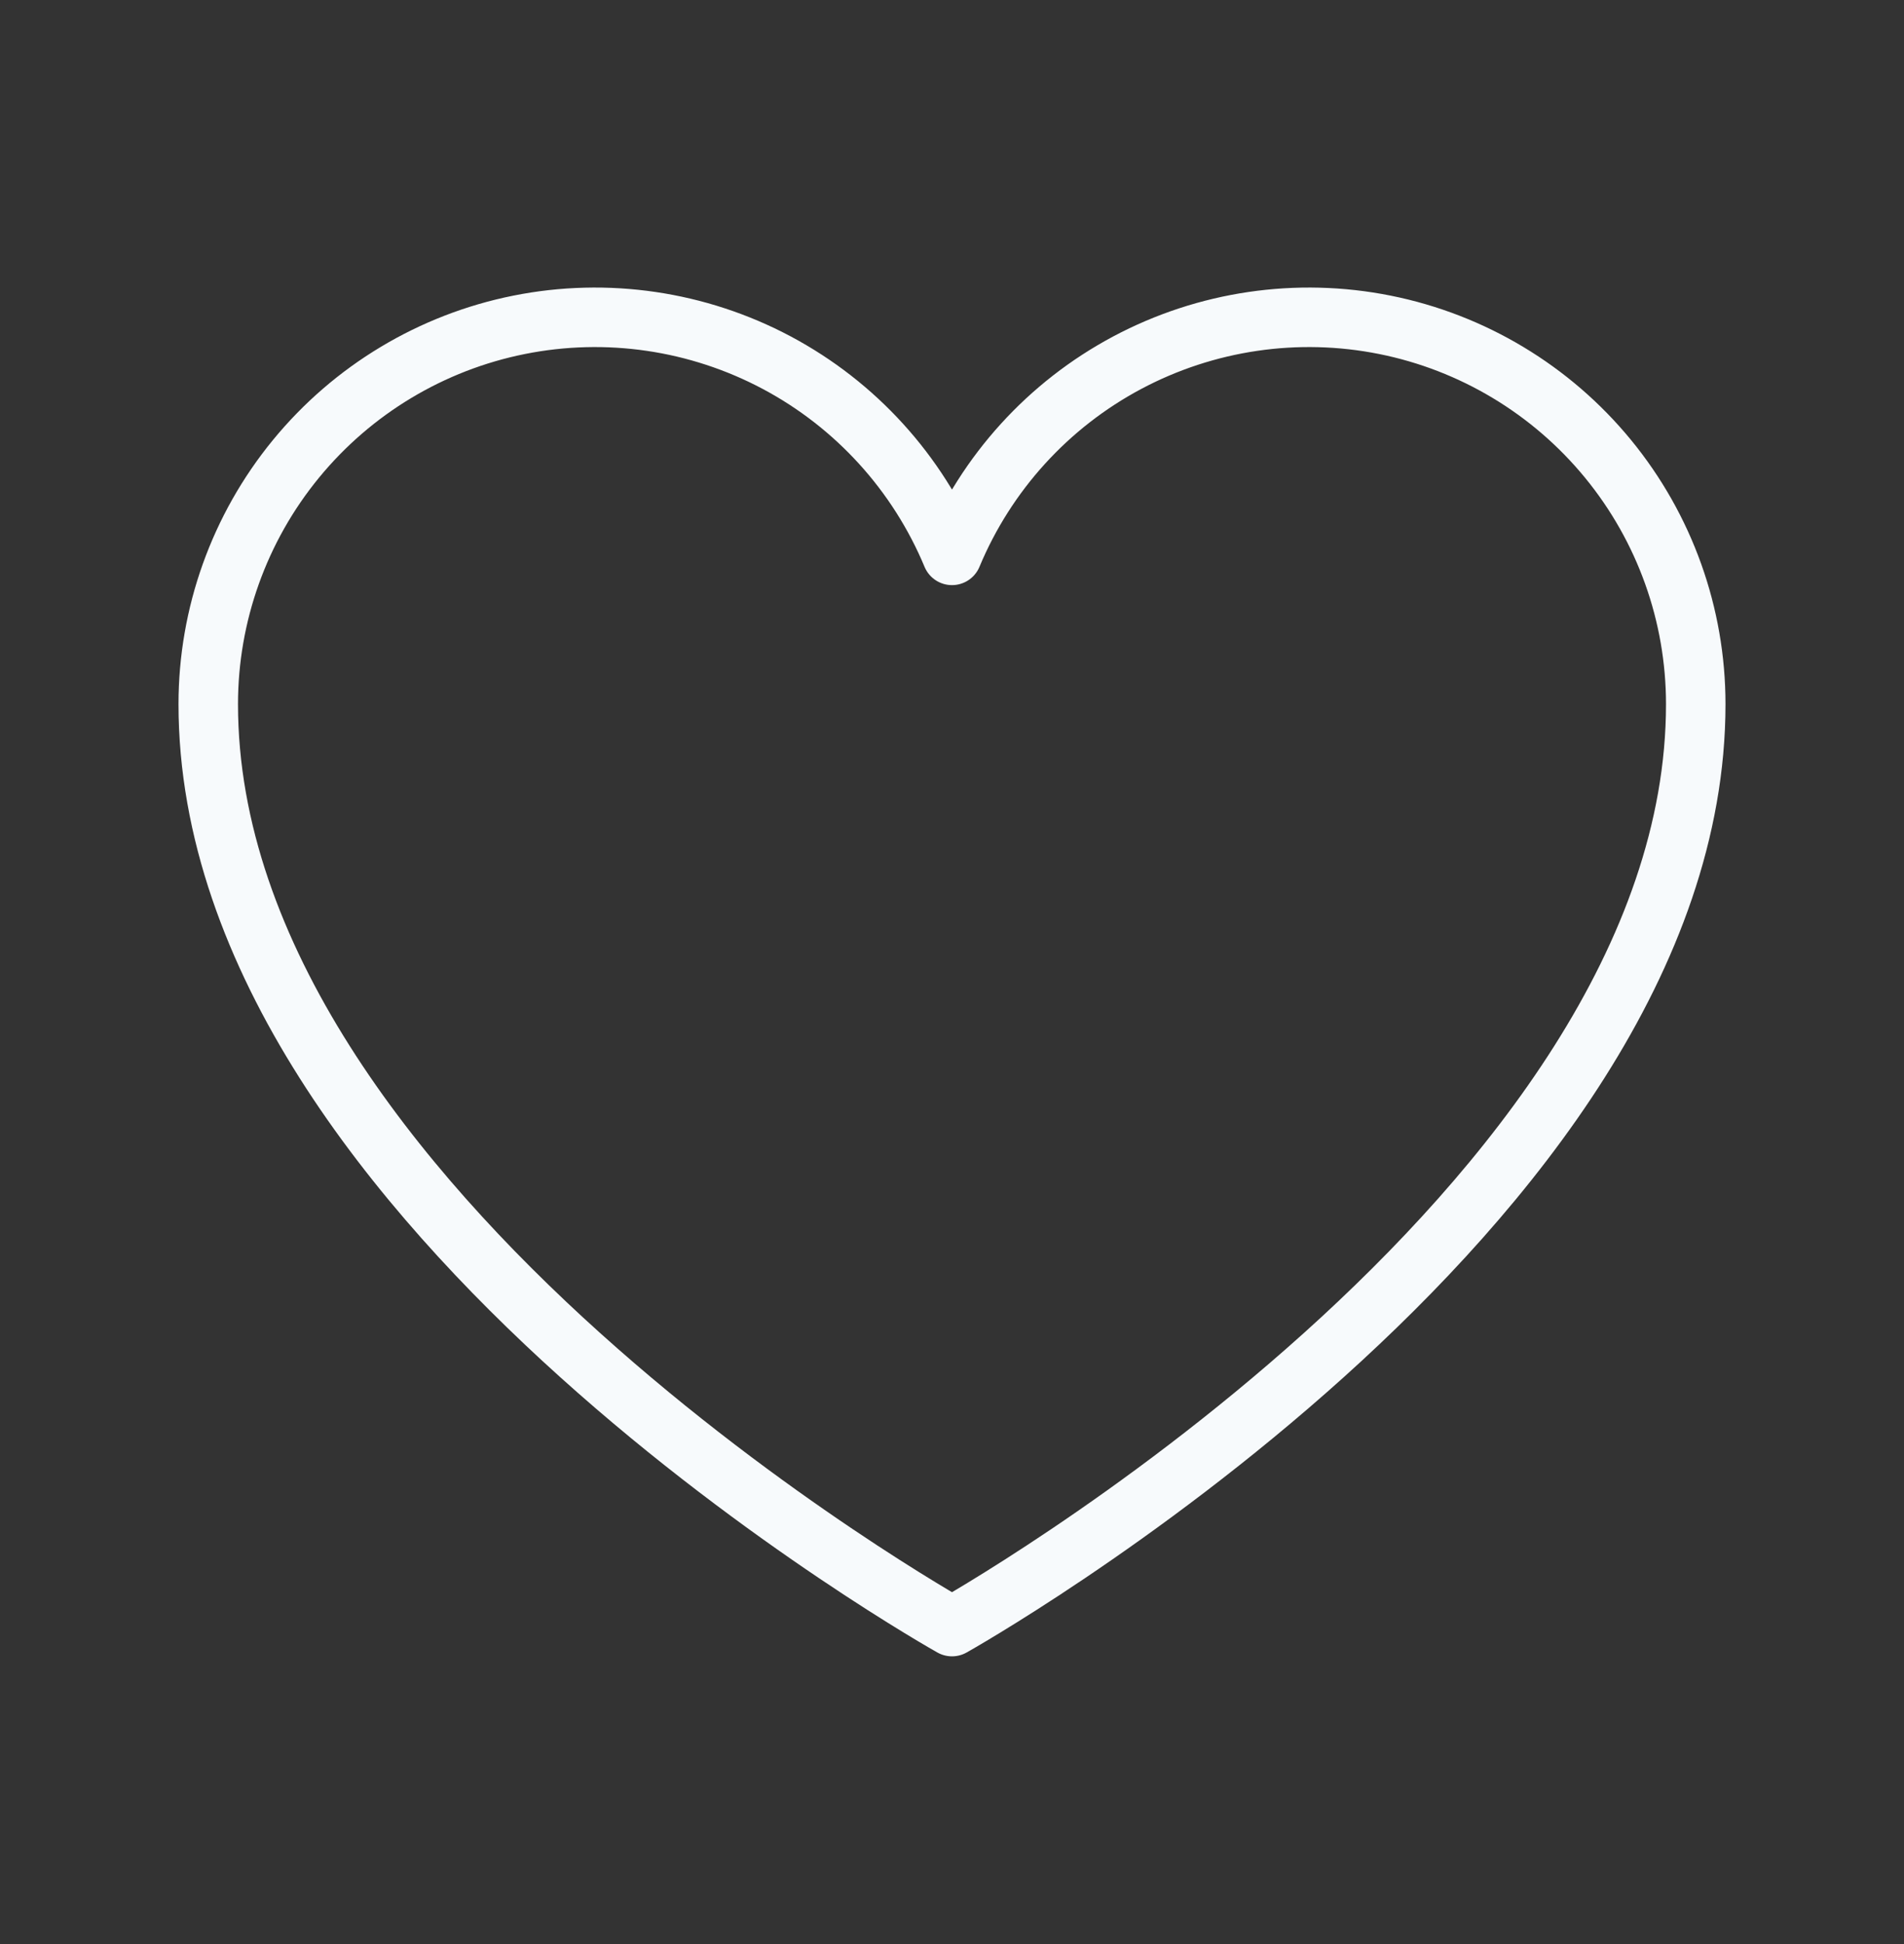 <?xml version="1.0" encoding="UTF-8"?> <svg xmlns="http://www.w3.org/2000/svg" width="48" height="49" viewBox="0 0 48 49" fill="none"><rect x="0" y="0" width="48" height="49" fill="#333333" stroke="none"/><path d="M24 40.998C24 40.998 5.25 30.498 5.25 17.748C5.25 15.494 6.031 13.31 7.46 11.567C8.889 9.824 10.878 8.629 13.088 8.187C15.298 7.745 17.593 8.083 19.583 9.142C21.572 10.201 23.133 11.918 24 13.998V13.998C24.867 11.918 26.428 10.201 28.417 9.142C30.407 8.083 32.702 7.745 34.912 8.187C37.122 8.629 39.111 9.824 40.54 11.567C41.969 13.31 42.75 15.494 42.75 17.748C42.75 30.498 24 40.998 24 40.998Z" stroke="#F7FAFC" stroke-width="1.5" stroke-linecap="round" stroke-linejoin="round"></path></svg> 